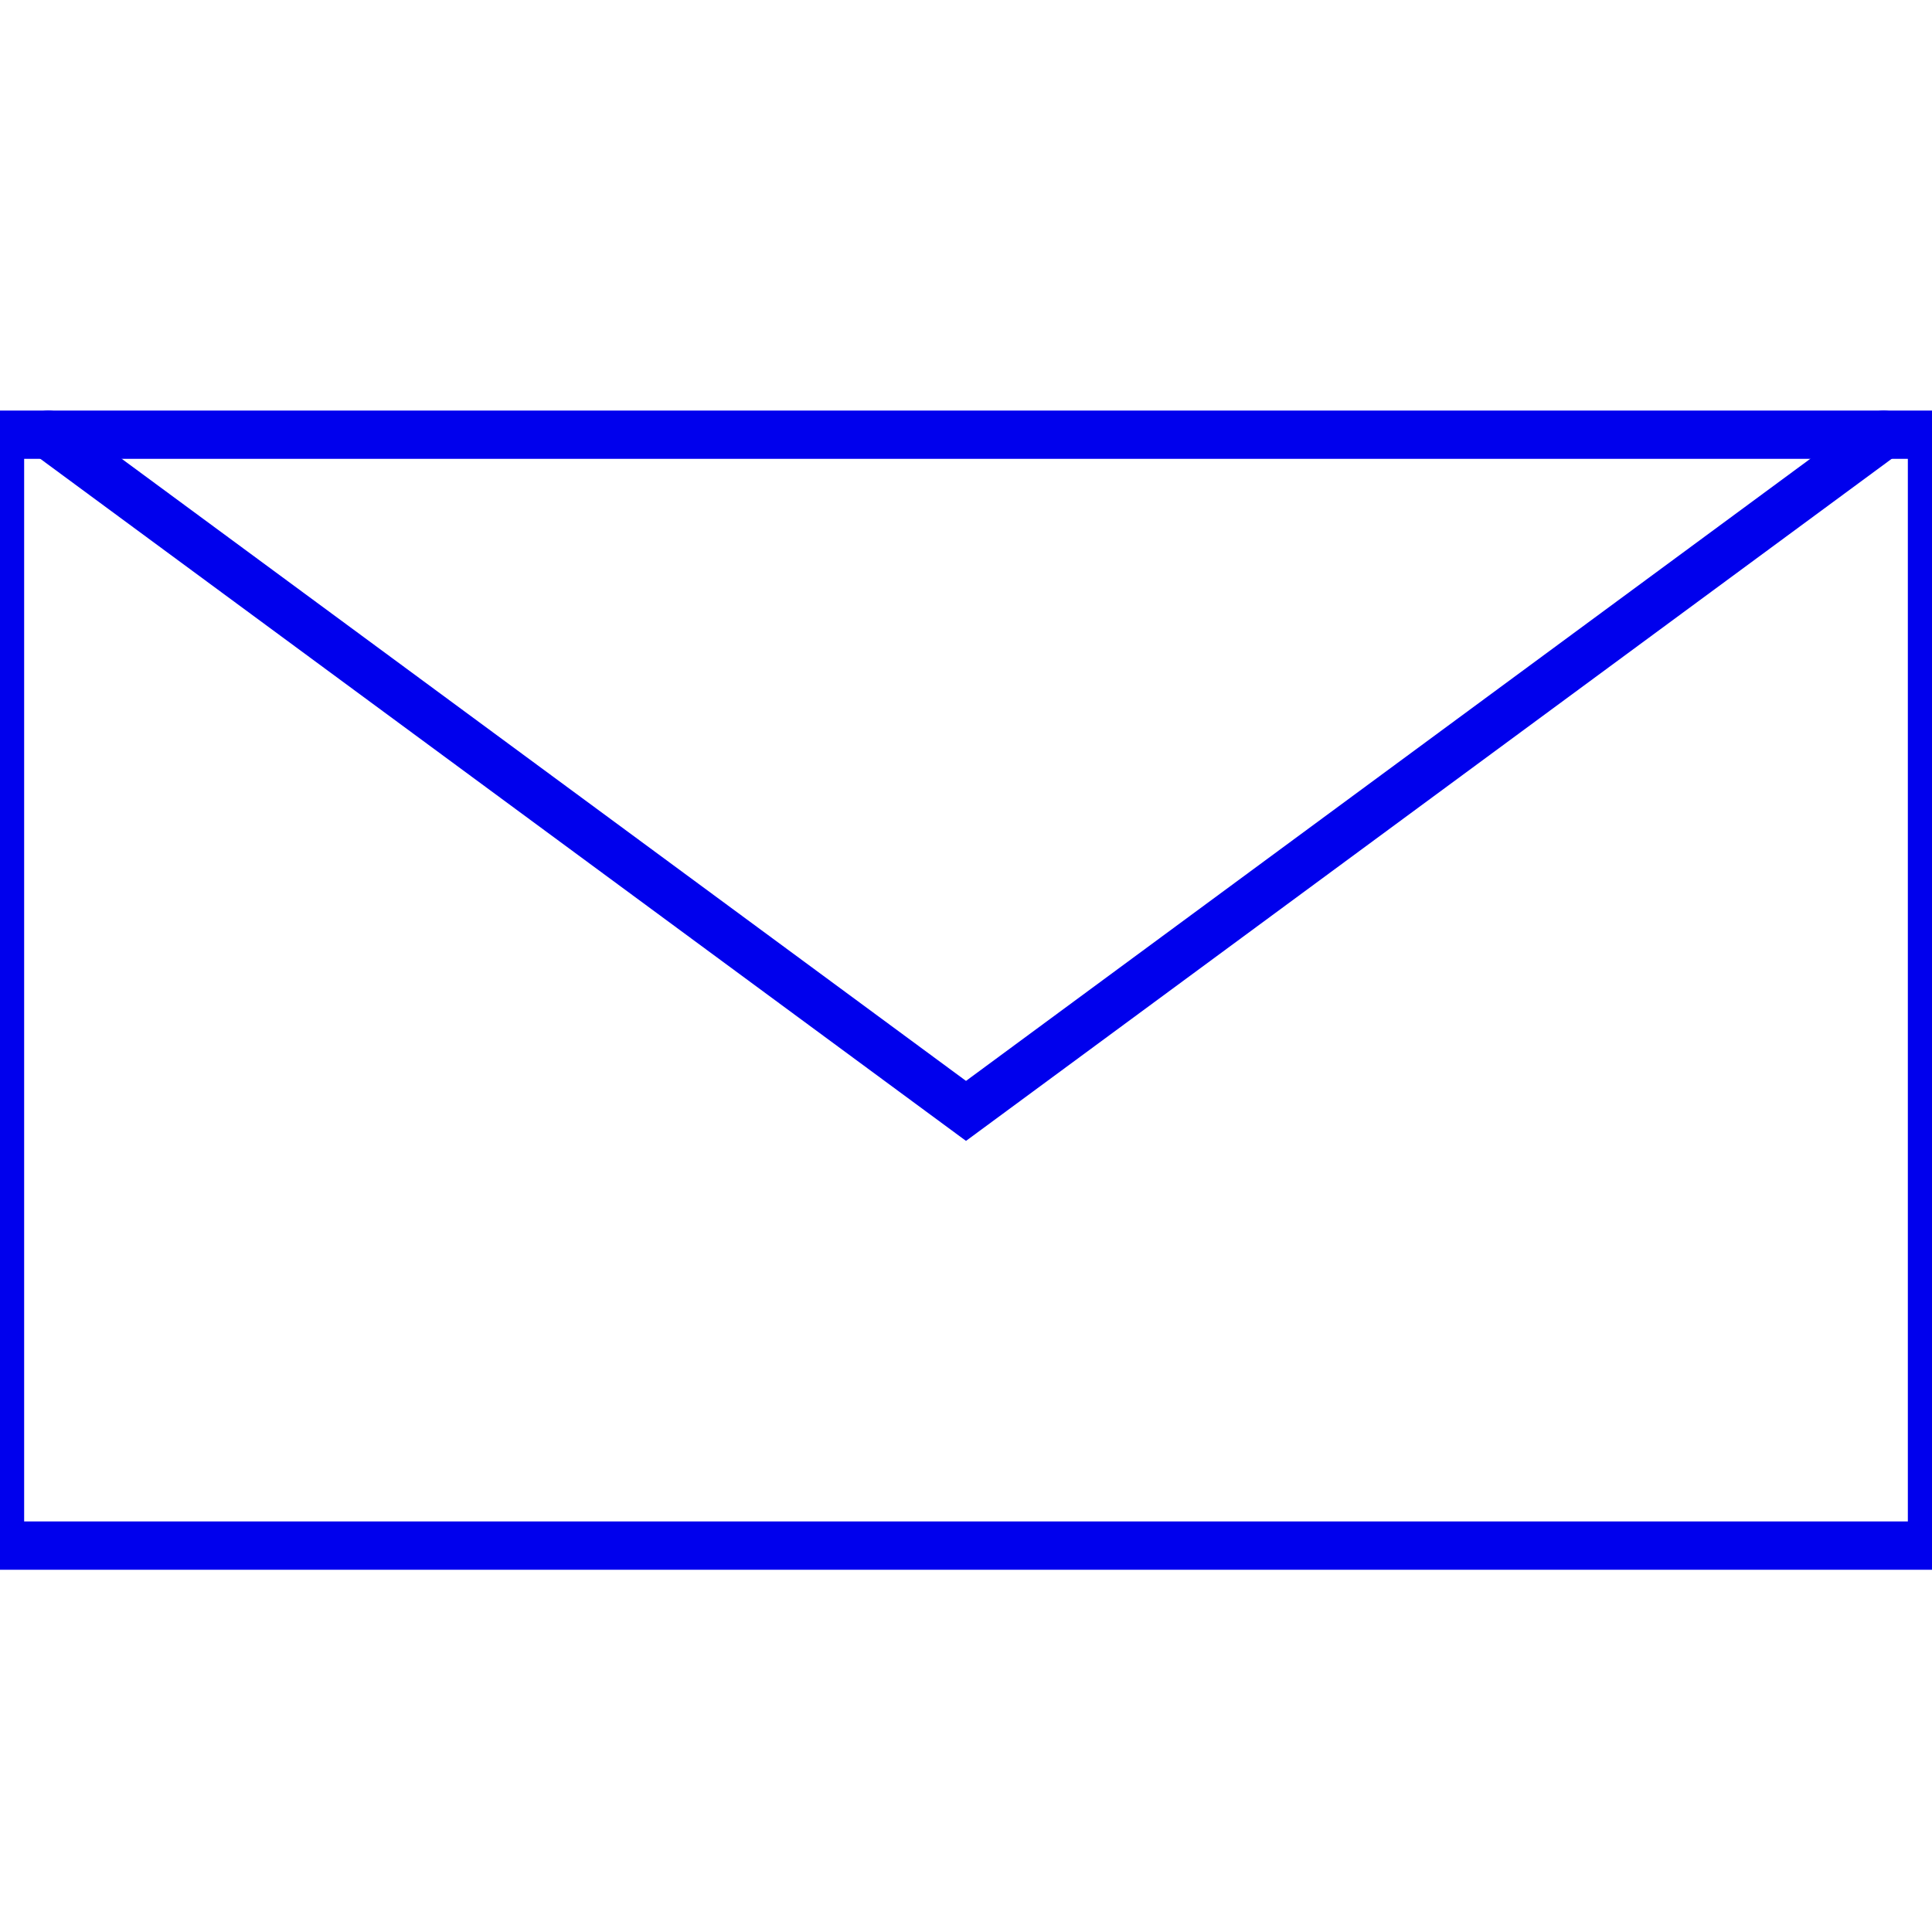 <?xml version="1.0" encoding="UTF-8"?>
<svg width="40px" height="40px" viewBox="0 0 40 40" version="1.1" xmlns="http://www.w3.org/2000/svg" xmlns:xlink="http://www.w3.org/1999/xlink">
    <title>Artboard</title>
    <g id="Artboard" stroke="none" stroke-width="1" fill="none" fill-rule="evenodd">
        <g id="2" transform="translate(0, 8)">
            <polygon id="Path_1640" stroke="#0000ED" stroke-linecap="round" points="0 24 40 24 40 1 0 1"></polygon>
            <polygon id="Path_1641" points="0 25 40 25 40 0 0 0"></polygon>
            <polyline id="Path_1642" stroke="#0000ED" stroke-linecap="round" points="1 1 20 15 39 1"></polyline>
        </g>
    </g>
</svg>